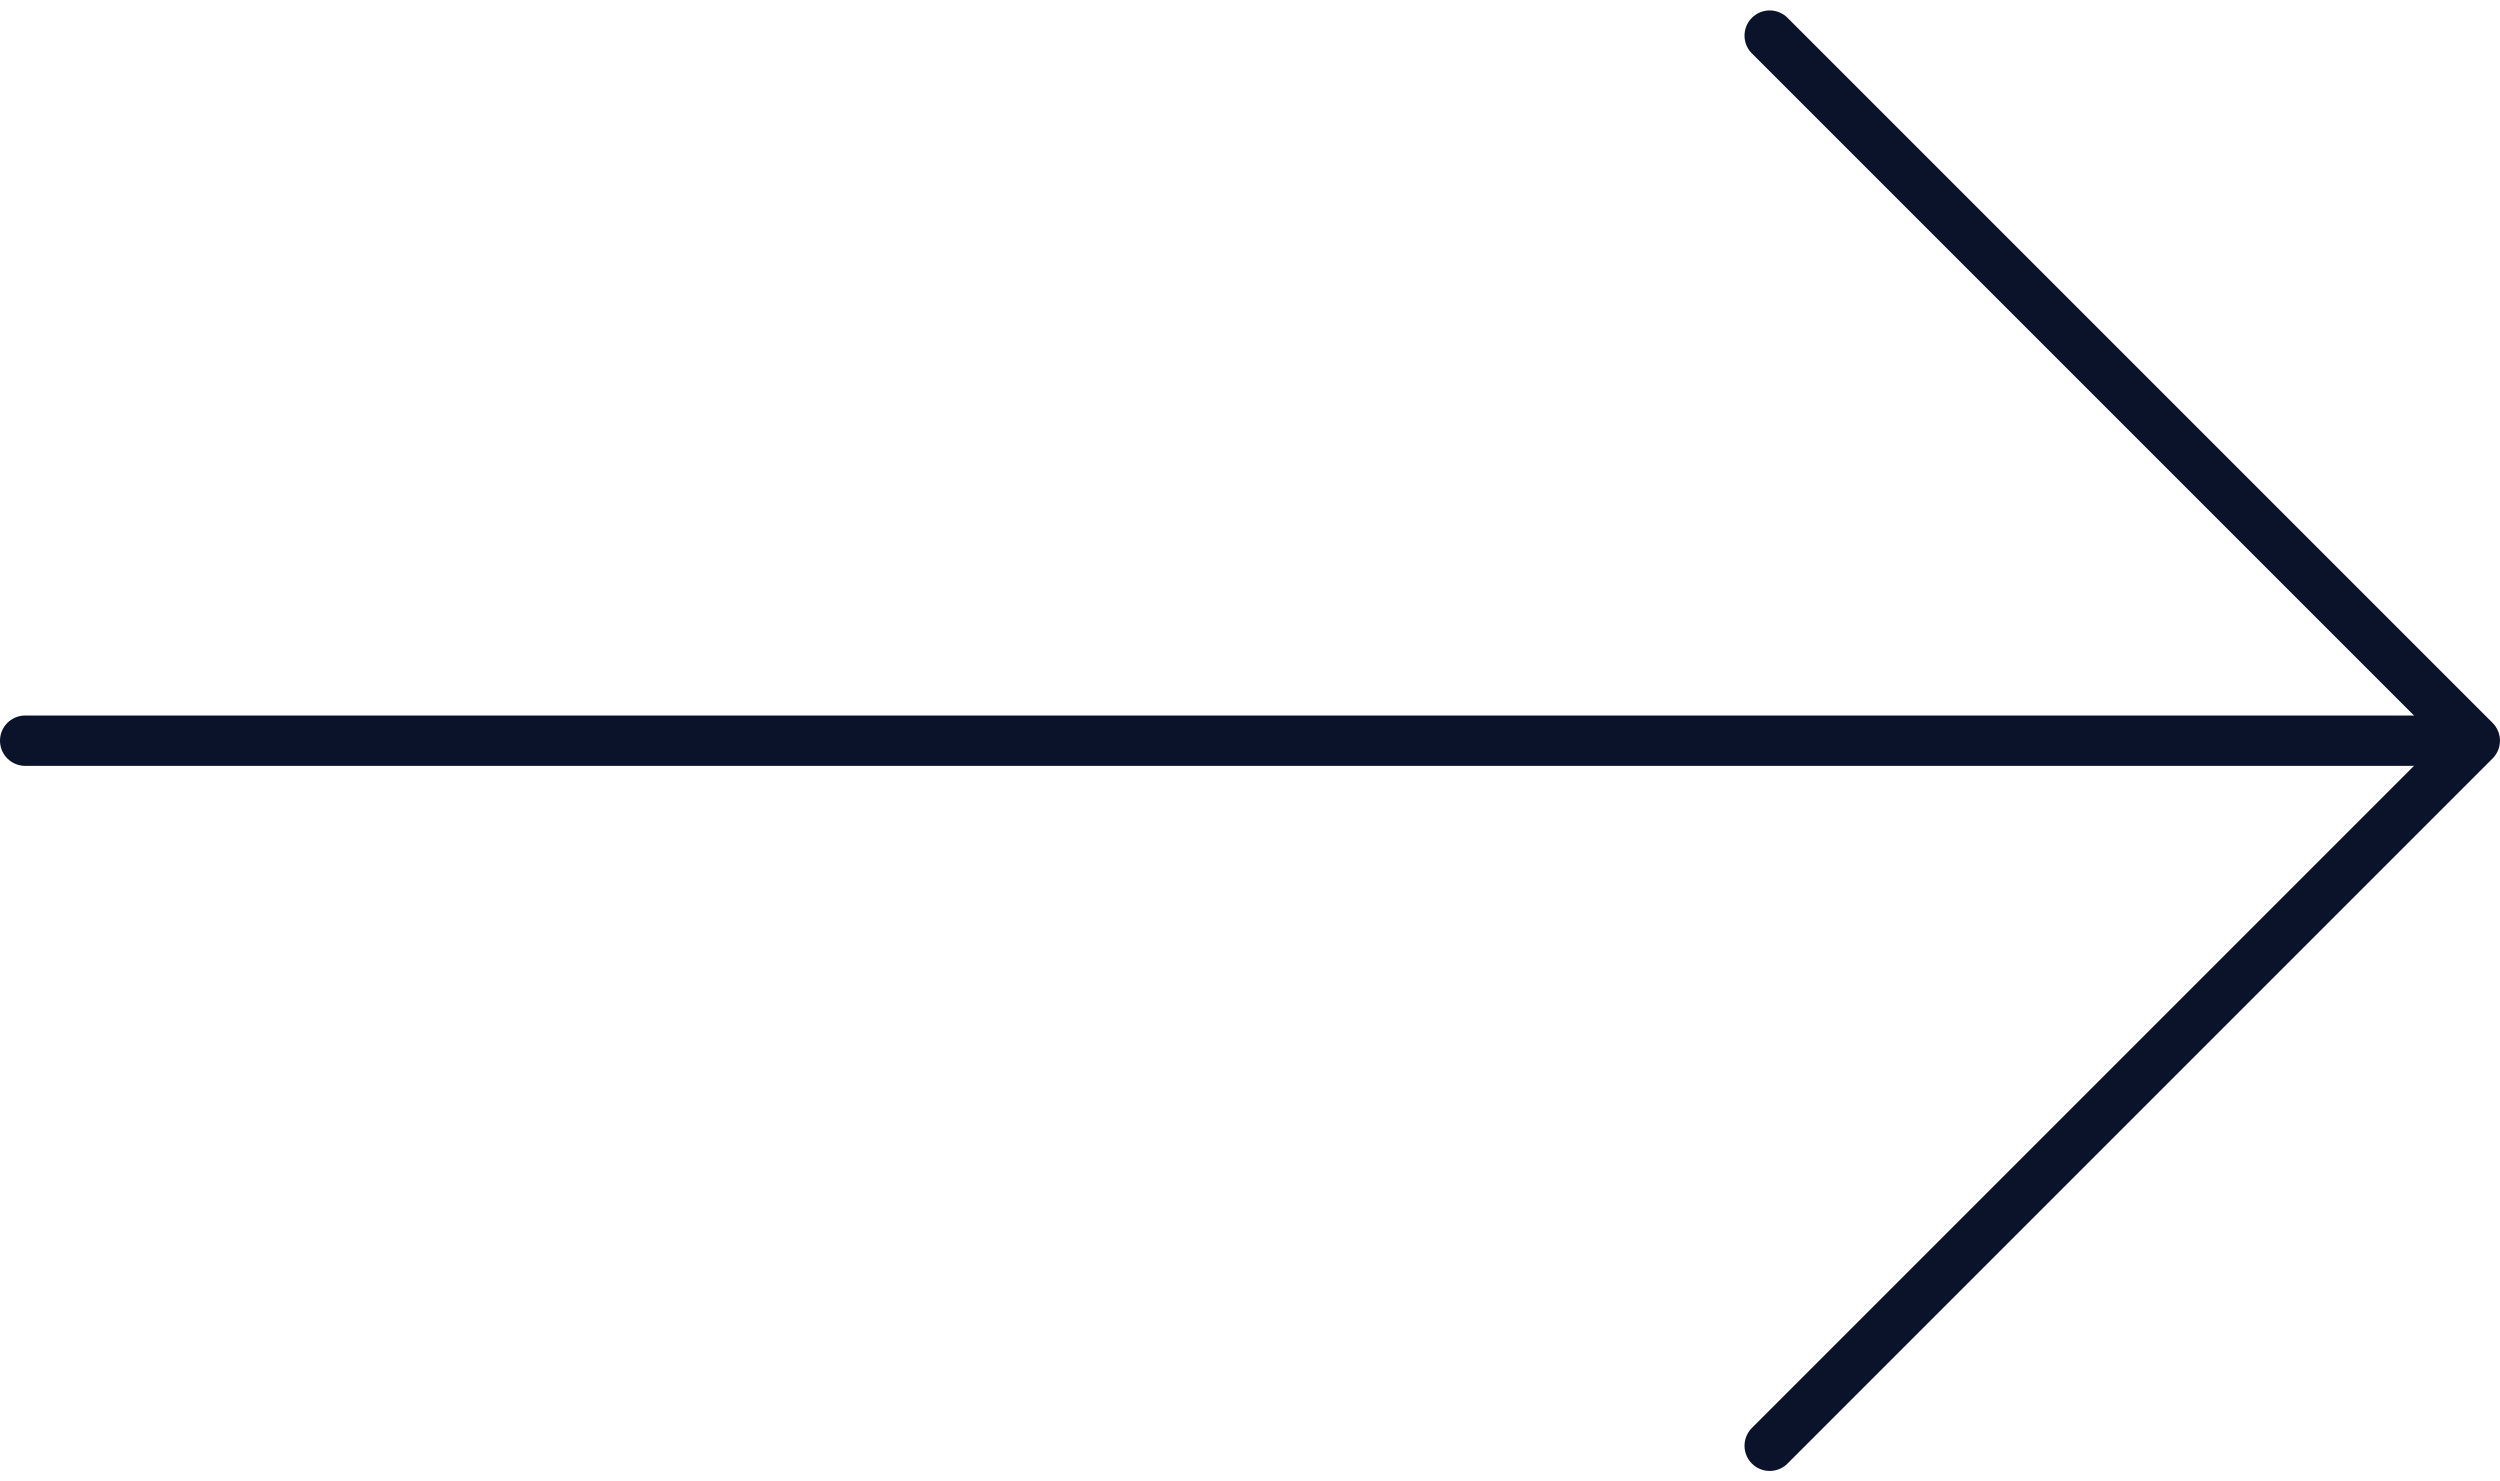 <svg xmlns="http://www.w3.org/2000/svg" width="49.64" height="29.414" viewBox="0 0 49.64 29.414">
    <g data-name="Group 35269">
        <path data-name="Path 92511" d="m4598.981 17886.5 14 14-14 14" transform="translate(-4563.842 -17885.793)" style="stroke-linejoin:round;fill:none;stroke:#0b132b;stroke-linecap:round"/>
        <path data-name="Path 92512" d="M4622.969 17899.82h-48" transform="translate(-4574.469 -17885.113)" style="fill:none;stroke:#0b132b;stroke-linecap:round"/>
    </g>
</svg>
